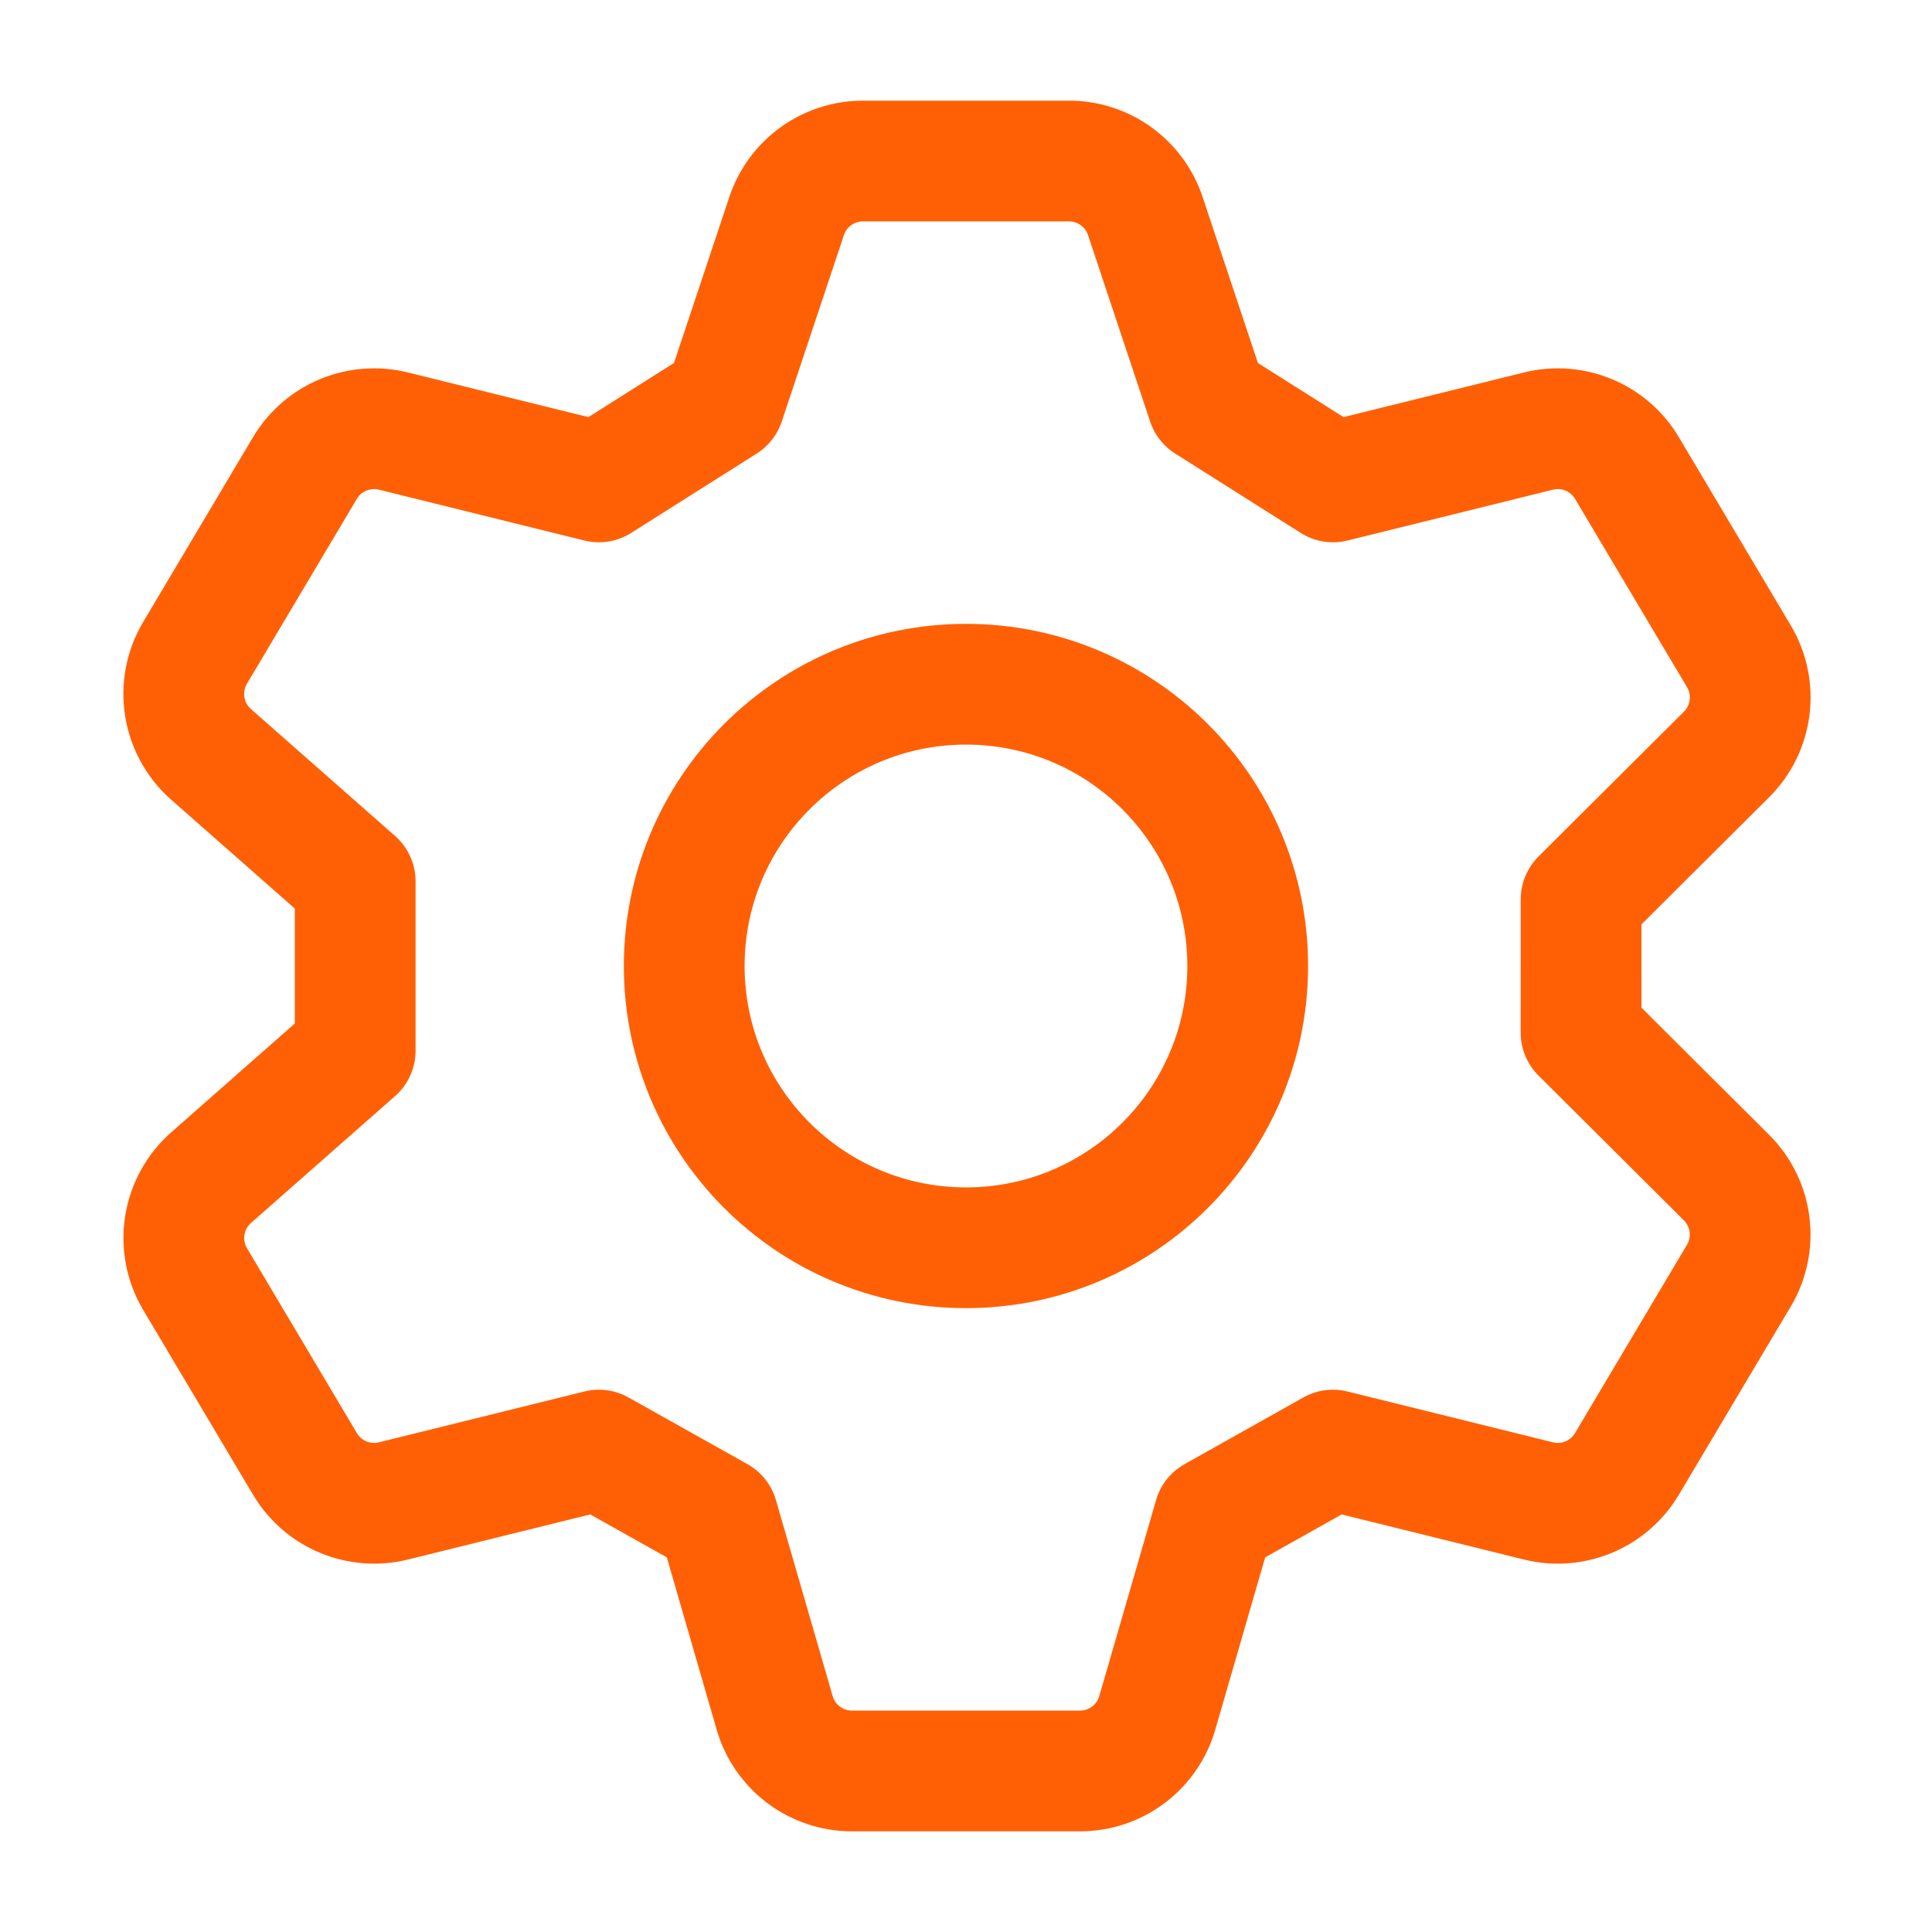 <svg width="32" height="32" viewBox="0 0 32 32" fill="none" xmlns="http://www.w3.org/2000/svg">
<path d="M20.666 16C20.666 18.577 18.577 20.667 16 20.667C13.422 20.667 11.333 18.577 11.333 16C11.333 13.423 13.422 11.333 16 11.333C18.577 11.333 20.666 13.423 20.666 16Z" stroke="#FF6006" stroke-width="2"/>
<path d="M13.029 3.578L11.999 6.667L9.919 7.982L6.517 7.14C5.946 6.999 5.35 7.248 5.05 7.753L3.231 10.813C2.903 11.365 3.015 12.071 3.496 12.495L5.883 14.597V17.404L3.497 19.505C3.016 19.929 2.904 20.635 3.232 21.187L5.051 24.247C5.351 24.752 5.947 25.001 6.517 24.86L9.92 24.018L11.891 25.123L12.831 28.371C12.996 28.941 13.518 29.333 14.112 29.333H17.888C18.481 29.333 19.003 28.941 19.168 28.371L20.109 25.123L22.078 24.018L25.481 24.86C26.052 25.001 26.647 24.752 26.947 24.247L28.801 21.129C29.113 20.604 29.028 19.934 28.595 19.503L26.187 17.105L26.188 14.895L28.596 12.497C29.029 12.066 29.114 11.396 28.802 10.871L26.948 7.753C26.648 7.248 26.052 6.999 25.482 7.14L22.079 7.982L19.999 6.667L18.97 3.578C18.788 3.034 18.279 2.667 17.705 2.667H14.294C13.72 2.667 13.21 3.034 13.029 3.578Z" stroke="#FF6006" stroke-width="2" stroke-linecap="round" stroke-linejoin="round"/>
</svg>
